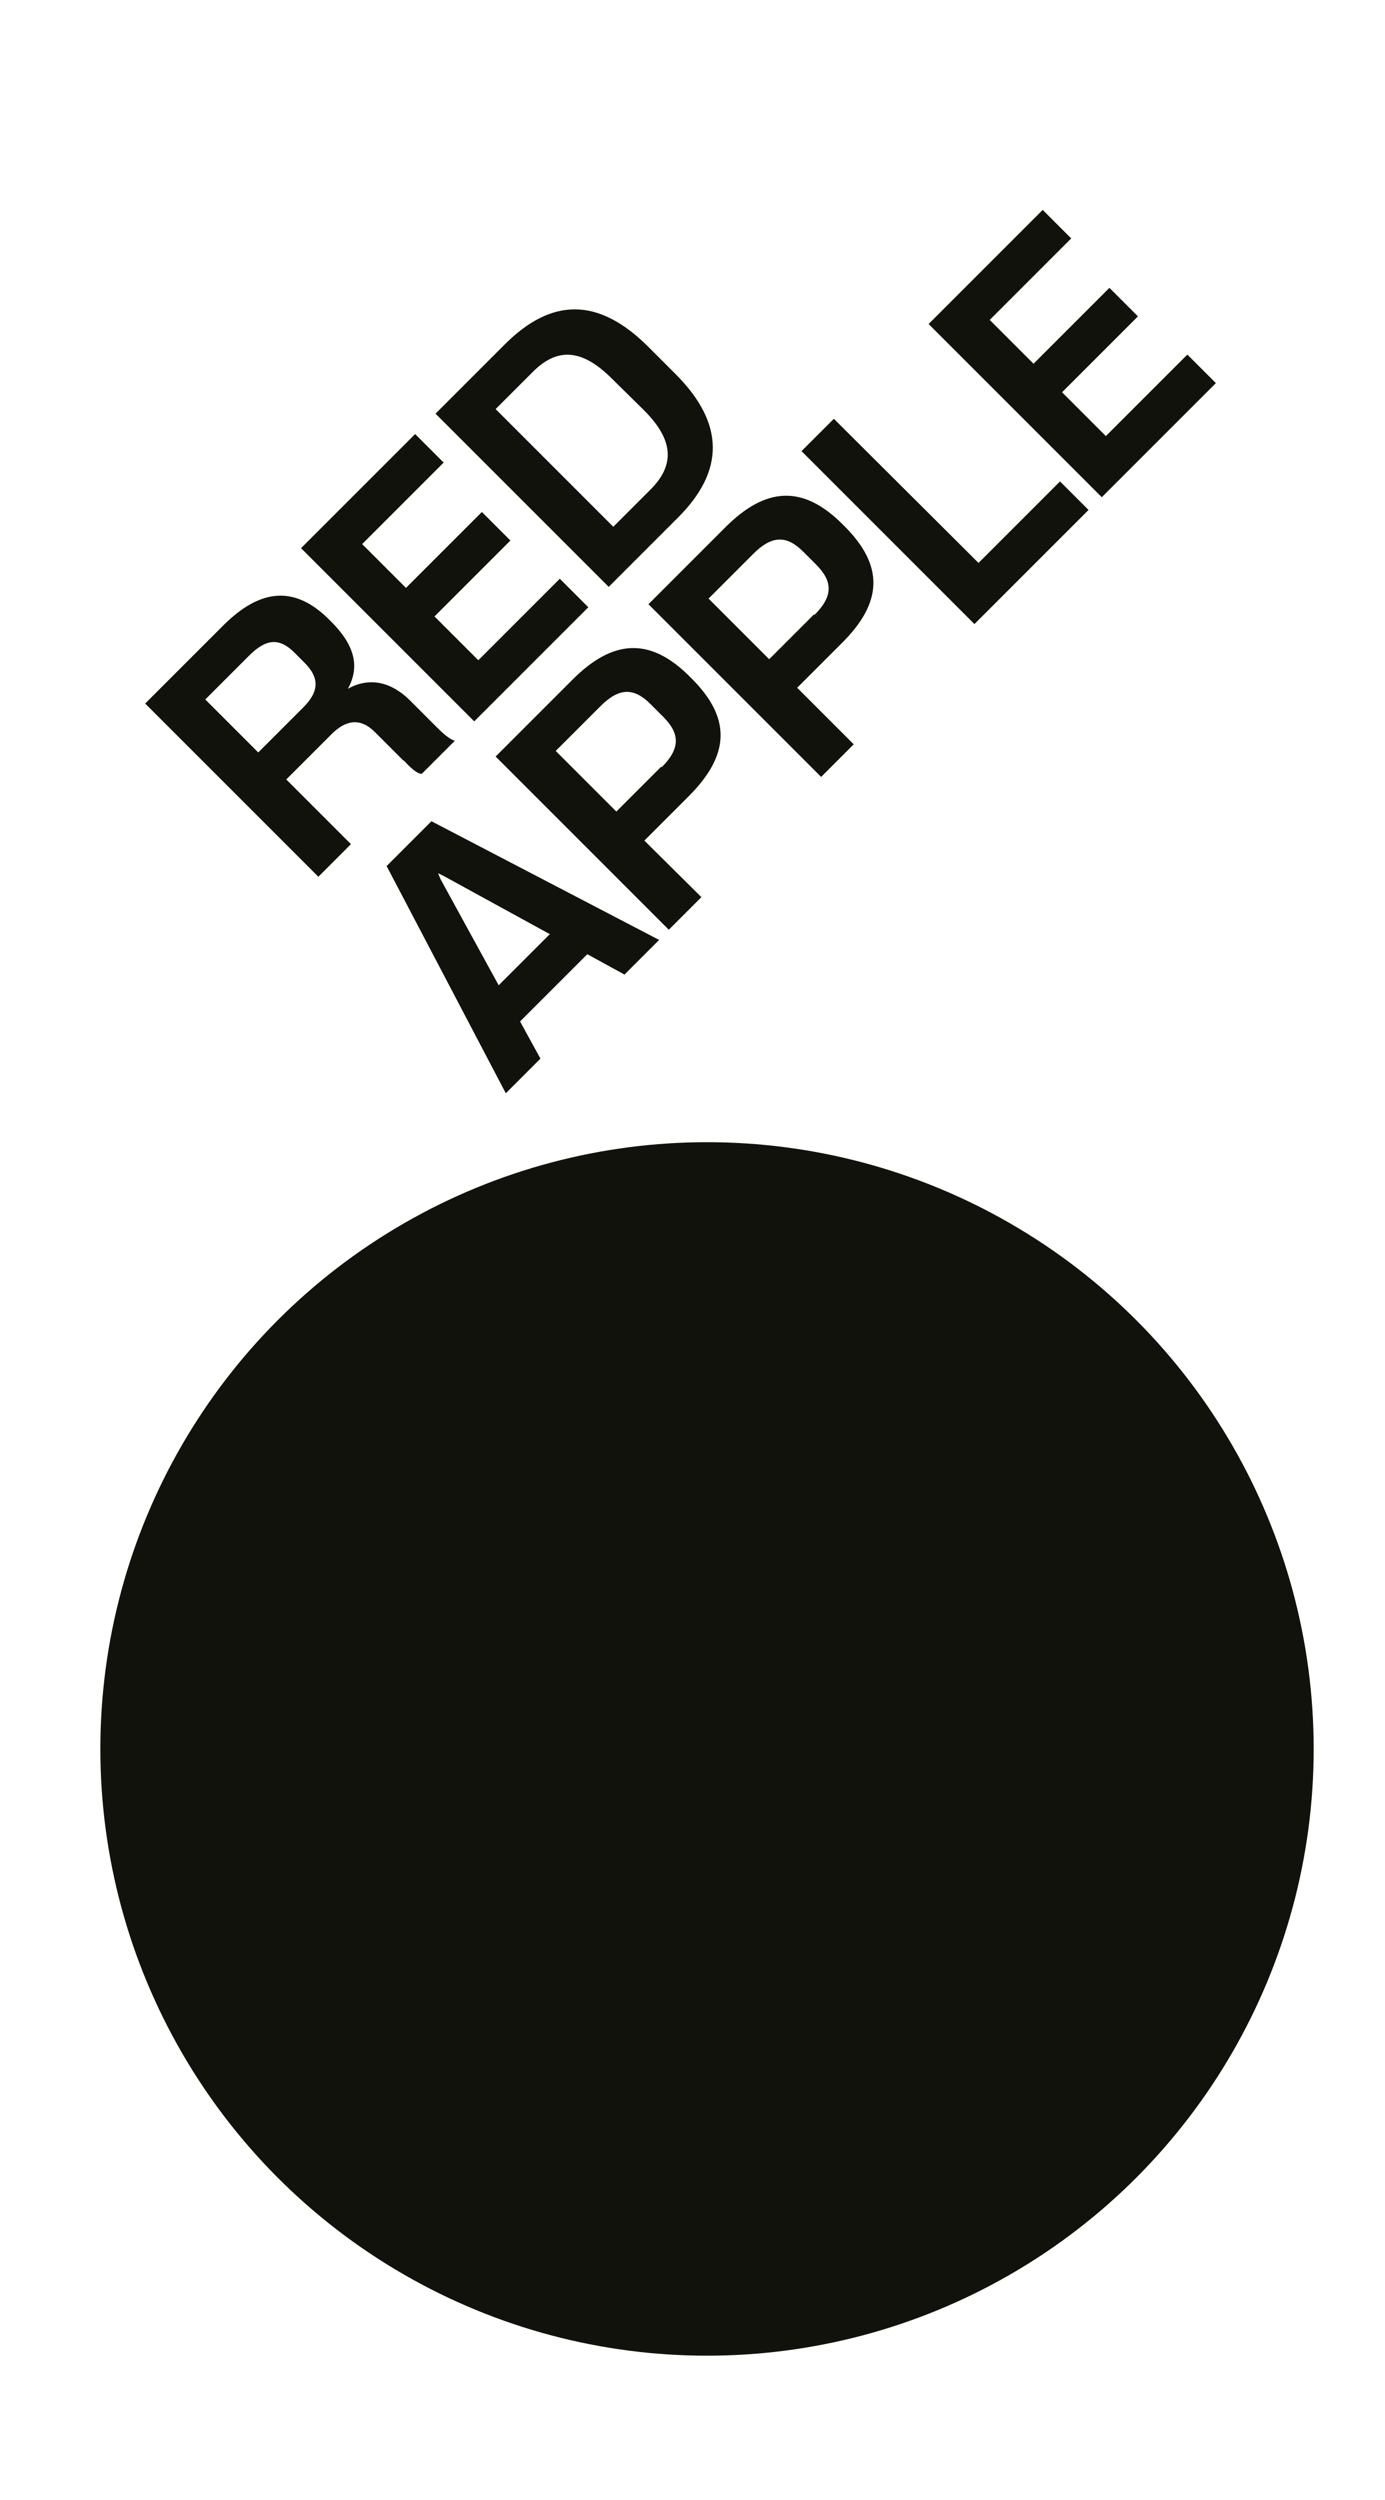 <?xml version="1.0" encoding="UTF-8"?>
<svg id="Layer_1" data-name="Layer 1" xmlns="http://www.w3.org/2000/svg" version="1.1" viewBox="0 0 271.9 490.7">
  <defs>
    <style>
      .cls-1 {
        fill: #12120d;
        stroke-width: 0px;
      }
    </style>
  </defs>
  <circle class="cls-1" cx="138.8" cy="343.3" r="119.1"/>
  <g>
    <path class="cls-1" d="M79.2,149.3l-5.6-5.6c-2.9-2.9-5.8-2.4-8.7.6l-8.7,8.7,12.7,12.7-6.4,6.4-34-34,15.3-15.3c7.4-7.4,14.2-7.9,21-1l.2.2c4.8,4.8,5.6,9,3.3,13.2,4.3-2.4,8.6-1.3,12.2,2.3l5.3,5.3c1.1,1.1,2.4,2.3,3.5,2.6l-6.5,6.5c-1,0-2.4-1.4-3.5-2.6h0ZM59.5,138.9c3.1-3.1,3.4-5.8.1-9l-1.8-1.8c-3-3-5.6-2.7-8.9.6l-8.6,8.6,10.4,10.4,8.7-8.7h0Z"/>
    <path class="cls-1" d="M59.1,107.6l22.4-22.4,5.6,5.6-16,16,8.6,8.6,14.9-14.9,5.6,5.6-14.9,14.9,8.6,8.6,16-16,5.6,5.6-22.4,22.4-34-34h0Z"/>
    <path class="cls-1" d="M85.5,81.2l13.6-13.6c9.1-9.1,18.3-9.4,28.2.5l5.3,5.3c9.8,9.8,9.6,19.1.5,28.2l-13.6,13.6-34-34h0ZM127.7,96.1c4.9-4.9,4.5-9.8-1.3-15.6l-6.3-6.2c-5.8-5.8-10.7-6.2-15.6-1.2l-7.2,7.2,23.1,23.1,7.2-7.2h0Z"/>
    <path class="cls-1" d="M75.9,170l8.8-8.8,44.7,23.3-6.8,6.8-7.3-4-13.2,13.2,4,7.3-6.8,6.8-23.4-44.6h0ZM108,183.4l-20.8-11.4-1.2-.6.5,1.2,11.4,20.8,10-10h0Z"/>
    <path class="cls-1" d="M97.3,148.5l15.1-15.1c7.9-7.9,15.2-8.4,23-.6l.4.4c7.7,7.7,7.6,14.9-.6,23.1l-8.7,8.7,11.2,11.1-6.4,6.4-34-34h0ZM129.9,150.6c3.7-3.7,3.6-6.6.3-9.9l-2.5-2.5c-3.2-3.2-6.1-3.3-9.8.4l-8.8,8.8,11.9,11.9,8.8-8.8h0Z"/>
    <path class="cls-1" d="M127.3,118.6l15.1-15.1c7.9-7.9,15.2-8.4,23-.6l.4.4c7.7,7.7,7.6,14.9-.6,23l-8.7,8.7,11.1,11.1-6.4,6.4-34-34h0ZM159.9,120.7c3.7-3.7,3.6-6.6.3-9.9l-2.5-2.5c-3.2-3.2-6.1-3.3-9.8.4l-8.8,8.8,11.9,11.9,8.8-8.8h0Z"/>
    <path class="cls-1" d="M157.3,88.6l6.4-6.4,28.4,28.3,16-16,5.6,5.6-22.4,22.4-34-34Z"/>
    <path class="cls-1" d="M182.3,63.6l22.4-22.4,5.6,5.6-16,16,8.6,8.6,14.9-14.9,5.6,5.6-14.9,14.9,8.6,8.6,16-16,5.6,5.6-22.4,22.4-34-34h0Z"/>
  </g>
</svg>